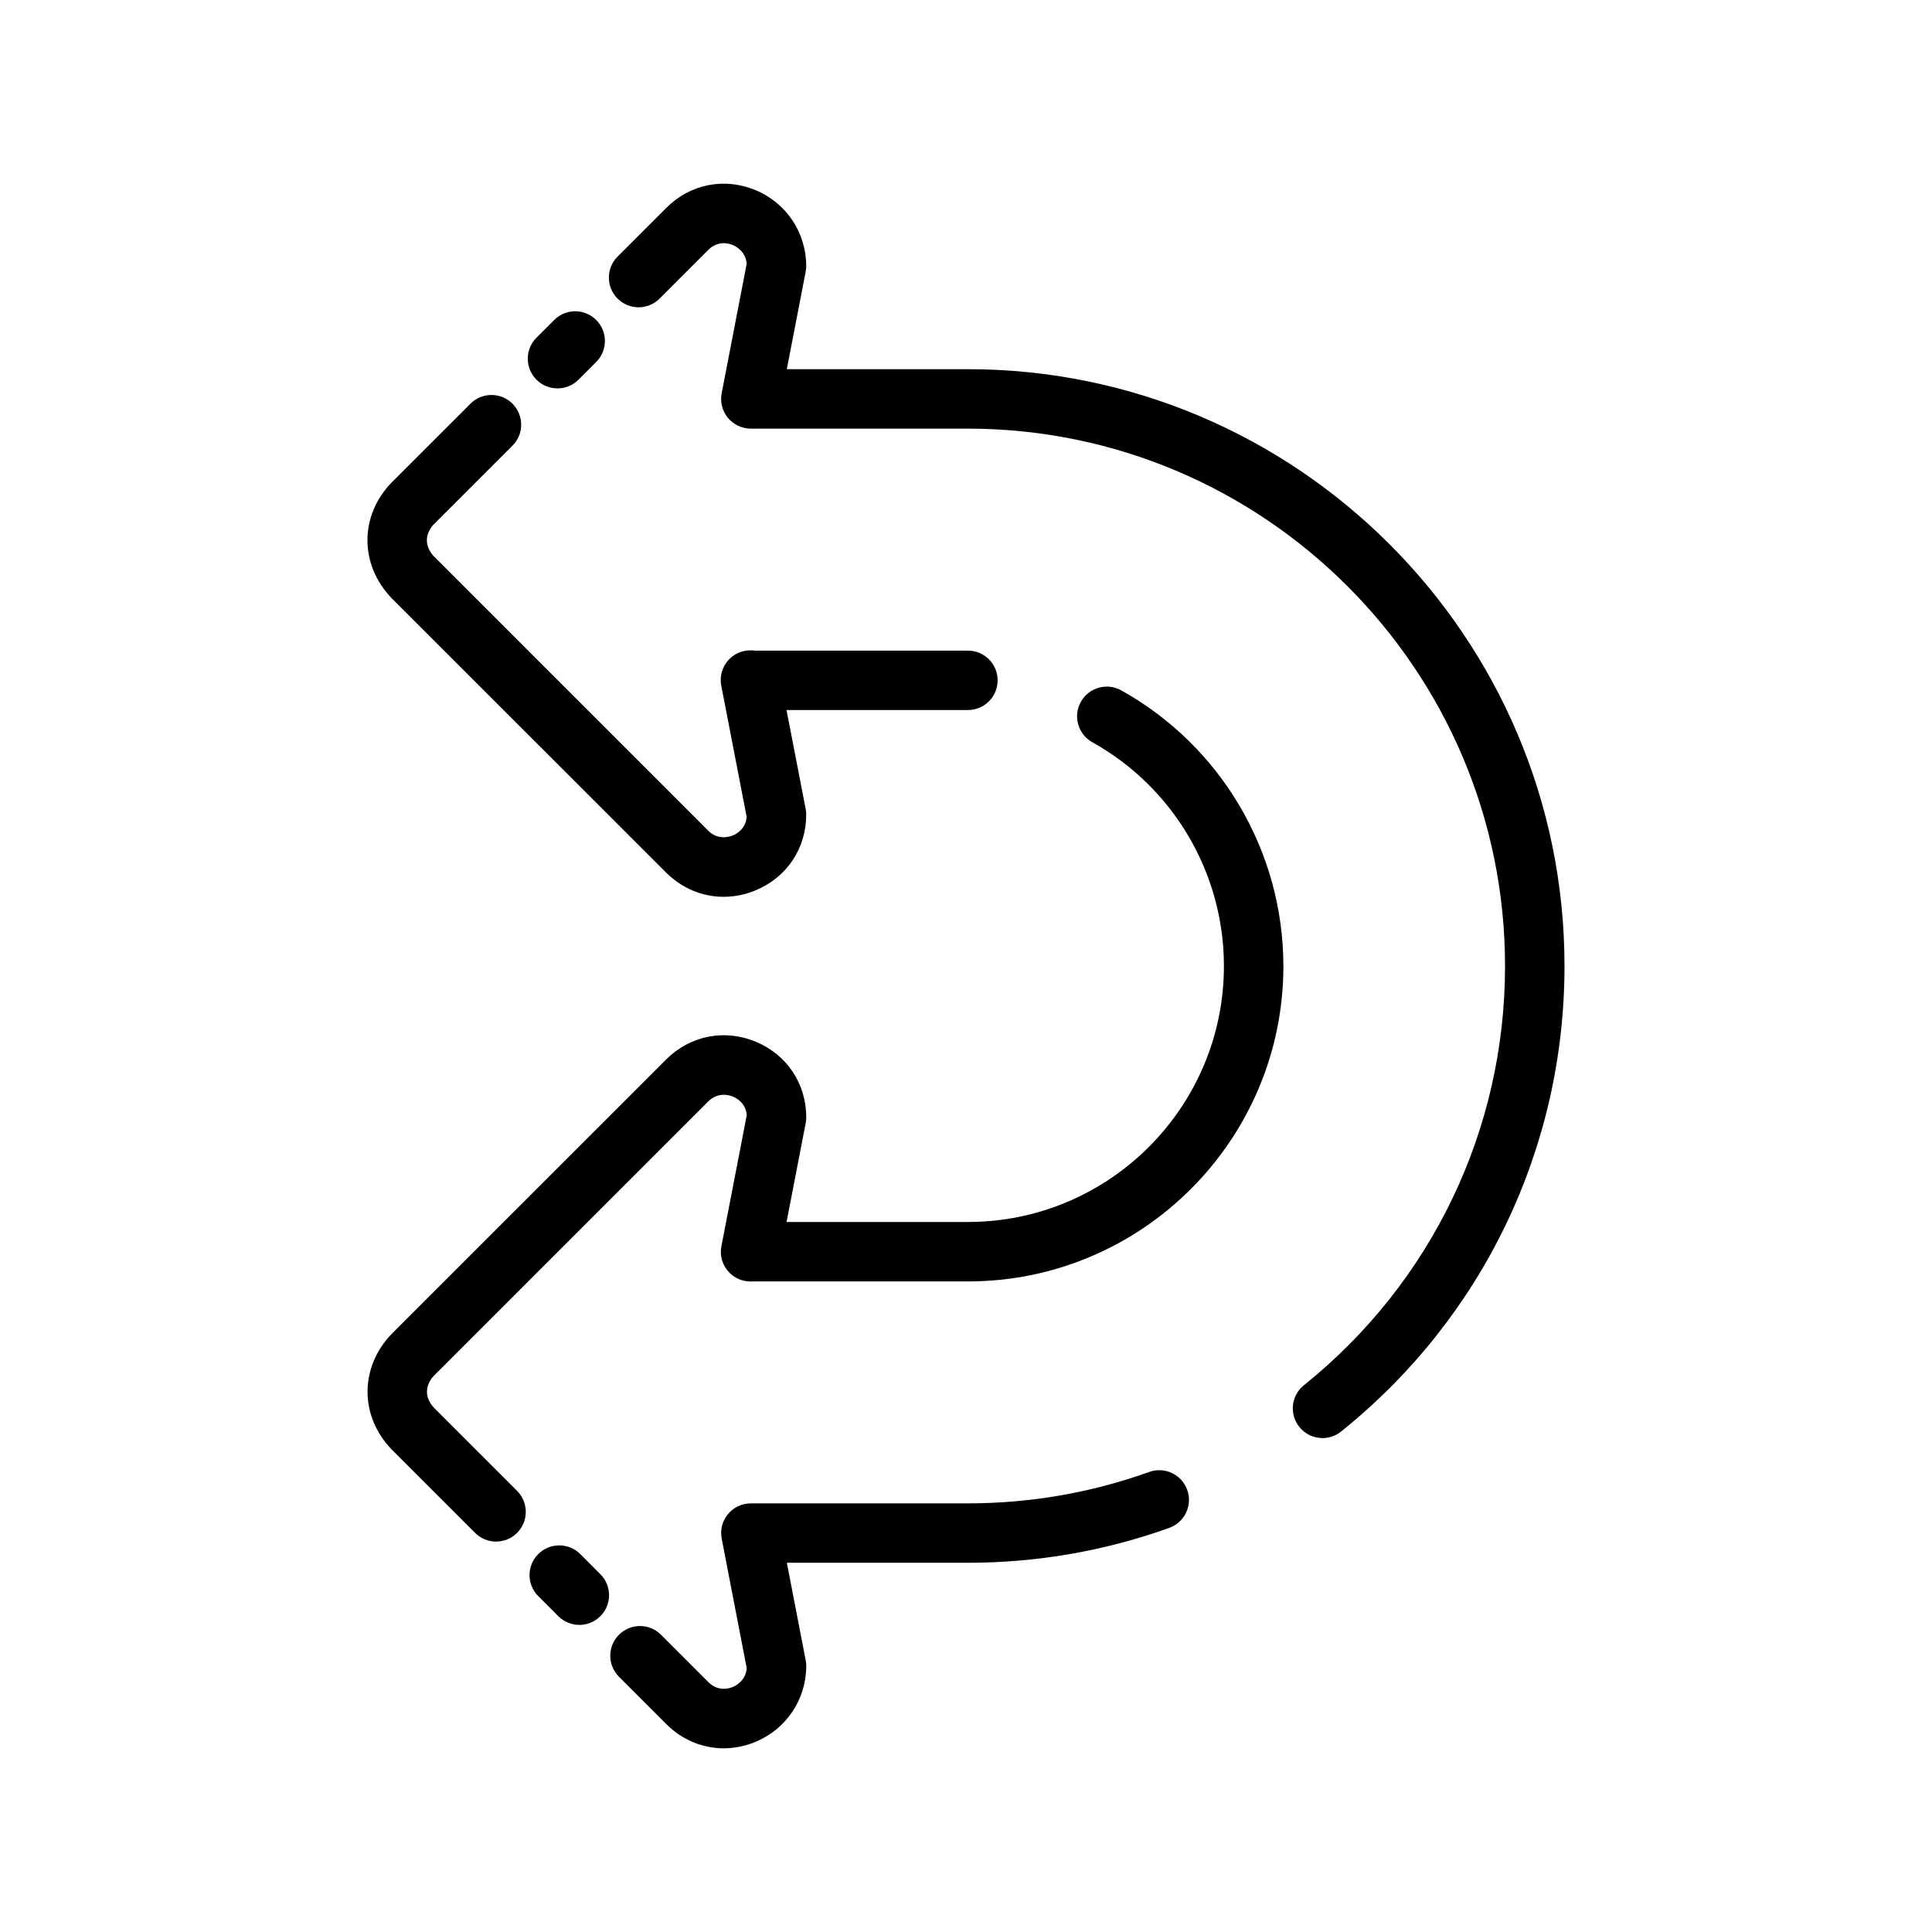<?xml version="1.0" encoding="UTF-8"?>
<!-- Uploaded to: SVG Repo, www.svgrepo.com, Generator: SVG Repo Mixer Tools -->
<svg fill="#000000" width="800px" height="800px" version="1.1" viewBox="144 144 512 512" xmlns="http://www.w3.org/2000/svg">
 <g>
  <path d="m320.61 375.32c4.203 4.156 9.598 6.344 15.16 6.344 2.844 0 5.731-0.574 8.527-1.738 8.242-3.441 13.359-11.117 13.359-20.043 0-0.496-0.047-1-0.141-1.488l-5.078-26.23h48.074c4.344 0 7.871-3.519 7.871-7.871 0-4.352-3.519-7.871-7.871-7.871h-56.484c-1.676-0.227-3.434 0.047-4.992 0.914-2.961 1.66-4.535 5.039-3.891 8.367l6.731 34.801c-0.277 3.141-2.613 4.457-3.652 4.894-0.875 0.348-3.922 1.34-6.519-1.234l-72.652-72.652c-1.242-1.281-1.93-2.832-1.93-4.367 0-1.457 0.699-3.016 1.836-4.188l20.852-20.844c3.078-3.078 3.078-8.055 0-11.133s-8.055-3.078-11.133 0l-20.949 20.941c-4.094 4.242-6.352 9.652-6.352 15.23 0 5.637 2.258 11.066 6.445 15.406z"/>
  <path d="m441.14 326.95c-3.769-2.102-8.582-0.762-10.707 3.055-2.117 3.793-0.746 8.59 3.055 10.707 21.5 11.973 34.863 34.699 34.863 59.293 0 37.406-30.426 67.832-67.832 67.832h-48.074l5.078-26.23c0.094-0.496 0.141-0.992 0.141-1.488 0-8.926-5.117-16.602-13.359-20.043-8.266-3.441-17.328-1.676-23.711 4.637l-72.84 72.832c-4.094 4.242-6.352 9.676-6.352 15.312 0 5.582 2.258 10.988 6.445 15.32l22.051 22.051c1.535 1.535 3.551 2.305 5.566 2.305 2.016 0 4.031-0.77 5.566-2.305 3.078-3.078 3.078-8.055 0-11.133l-21.953-21.953c-1.227-1.266-1.93-2.824-1.93-4.281 0-1.527 0.684-3.086 1.836-4.273l72.715-72.707c2.637-2.606 5.676-1.629 6.551-1.266 1.039 0.441 3.379 1.754 3.652 4.894l-6.731 34.801c-0.645 3.328 0.969 6.668 3.938 8.32 1.387 0.781 2.922 1.047 4.473 0.961h56.953c46.082 0 83.578-37.496 83.578-83.578-0.023-30.316-16.48-58.301-42.973-73.062z"/>
  <path d="m297.78 555.85c-3.078-3.078-8.062-3.078-11.141 0-3.078 3.07-3.078 8.055 0 11.133l5.32 5.328c1.535 1.535 3.559 2.305 5.574 2.305s4.031-0.77 5.566-2.305c3.078-3.07 3.078-8.055 0-11.133z"/>
  <path d="m448.55 534.08c-15.391 5.527-31.574 8.328-48.098 8.328h-57.473c-2.348 0-4.582 1.055-6.07 2.859-1.496 1.812-2.102 4.195-1.652 6.504l6.637 34.344c-0.293 3.281-2.875 4.606-3.691 4.953-1.109 0.457-3.938 1.227-6.481-1.289l-12.555-12.555c-3.078-3.078-8.055-3.078-11.133 0-3.078 3.078-3.078 8.055 0 11.133l12.555 12.555c4.203 4.203 9.613 6.406 15.191 6.406 2.809 0 5.668-0.559 8.438-1.707 8.164-3.387 13.445-11.281 13.445-20.113 0-0.496-0.047-1-0.141-1.488l-5-25.859h47.934c18.344 0 36.312-3.117 53.418-9.25 4.094-1.473 6.219-5.984 4.754-10.066-1.477-4.102-6.004-6.227-10.078-4.754z"/>
  <path d="m400.45 241.84h-47.934l5-25.859c0.094-0.496 0.141-0.992 0.141-1.488 0-8.832-5.273-16.727-13.445-20.113-8.258-3.418-17.312-1.621-23.633 4.707l-12.91 12.91c-3.078 3.078-3.078 8.055 0 11.133 3.078 3.078 8.055 3.078 11.133 0l12.91-12.91c2.535-2.527 5.367-1.746 6.481-1.289 0.82 0.348 3.402 1.668 3.691 4.953l-6.637 34.344c-0.449 2.305 0.164 4.691 1.652 6.504 1.496 1.801 3.723 2.859 6.07 2.859h57.473c78.523 0 142.41 63.883 142.41 142.41 0 43.398-19.43 83.883-53.301 111.1-3.394 2.723-3.938 7.676-1.203 11.059 1.551 1.938 3.832 2.945 6.141 2.945 1.73 0 3.465-0.566 4.922-1.738 37.621-30.211 59.199-75.18 59.199-123.37-0.004-87.203-70.949-158.16-158.16-158.16z"/>
  <path d="m291.74 246.93c2.016 0 4.031-0.77 5.566-2.305l4.691-4.691c3.078-3.078 3.078-8.055 0-11.133s-8.055-3.078-11.133 0l-4.691 4.691c-3.078 3.078-3.078 8.055 0 11.133 1.535 1.535 3.551 2.305 5.566 2.305z"/>
 </g>
</svg>